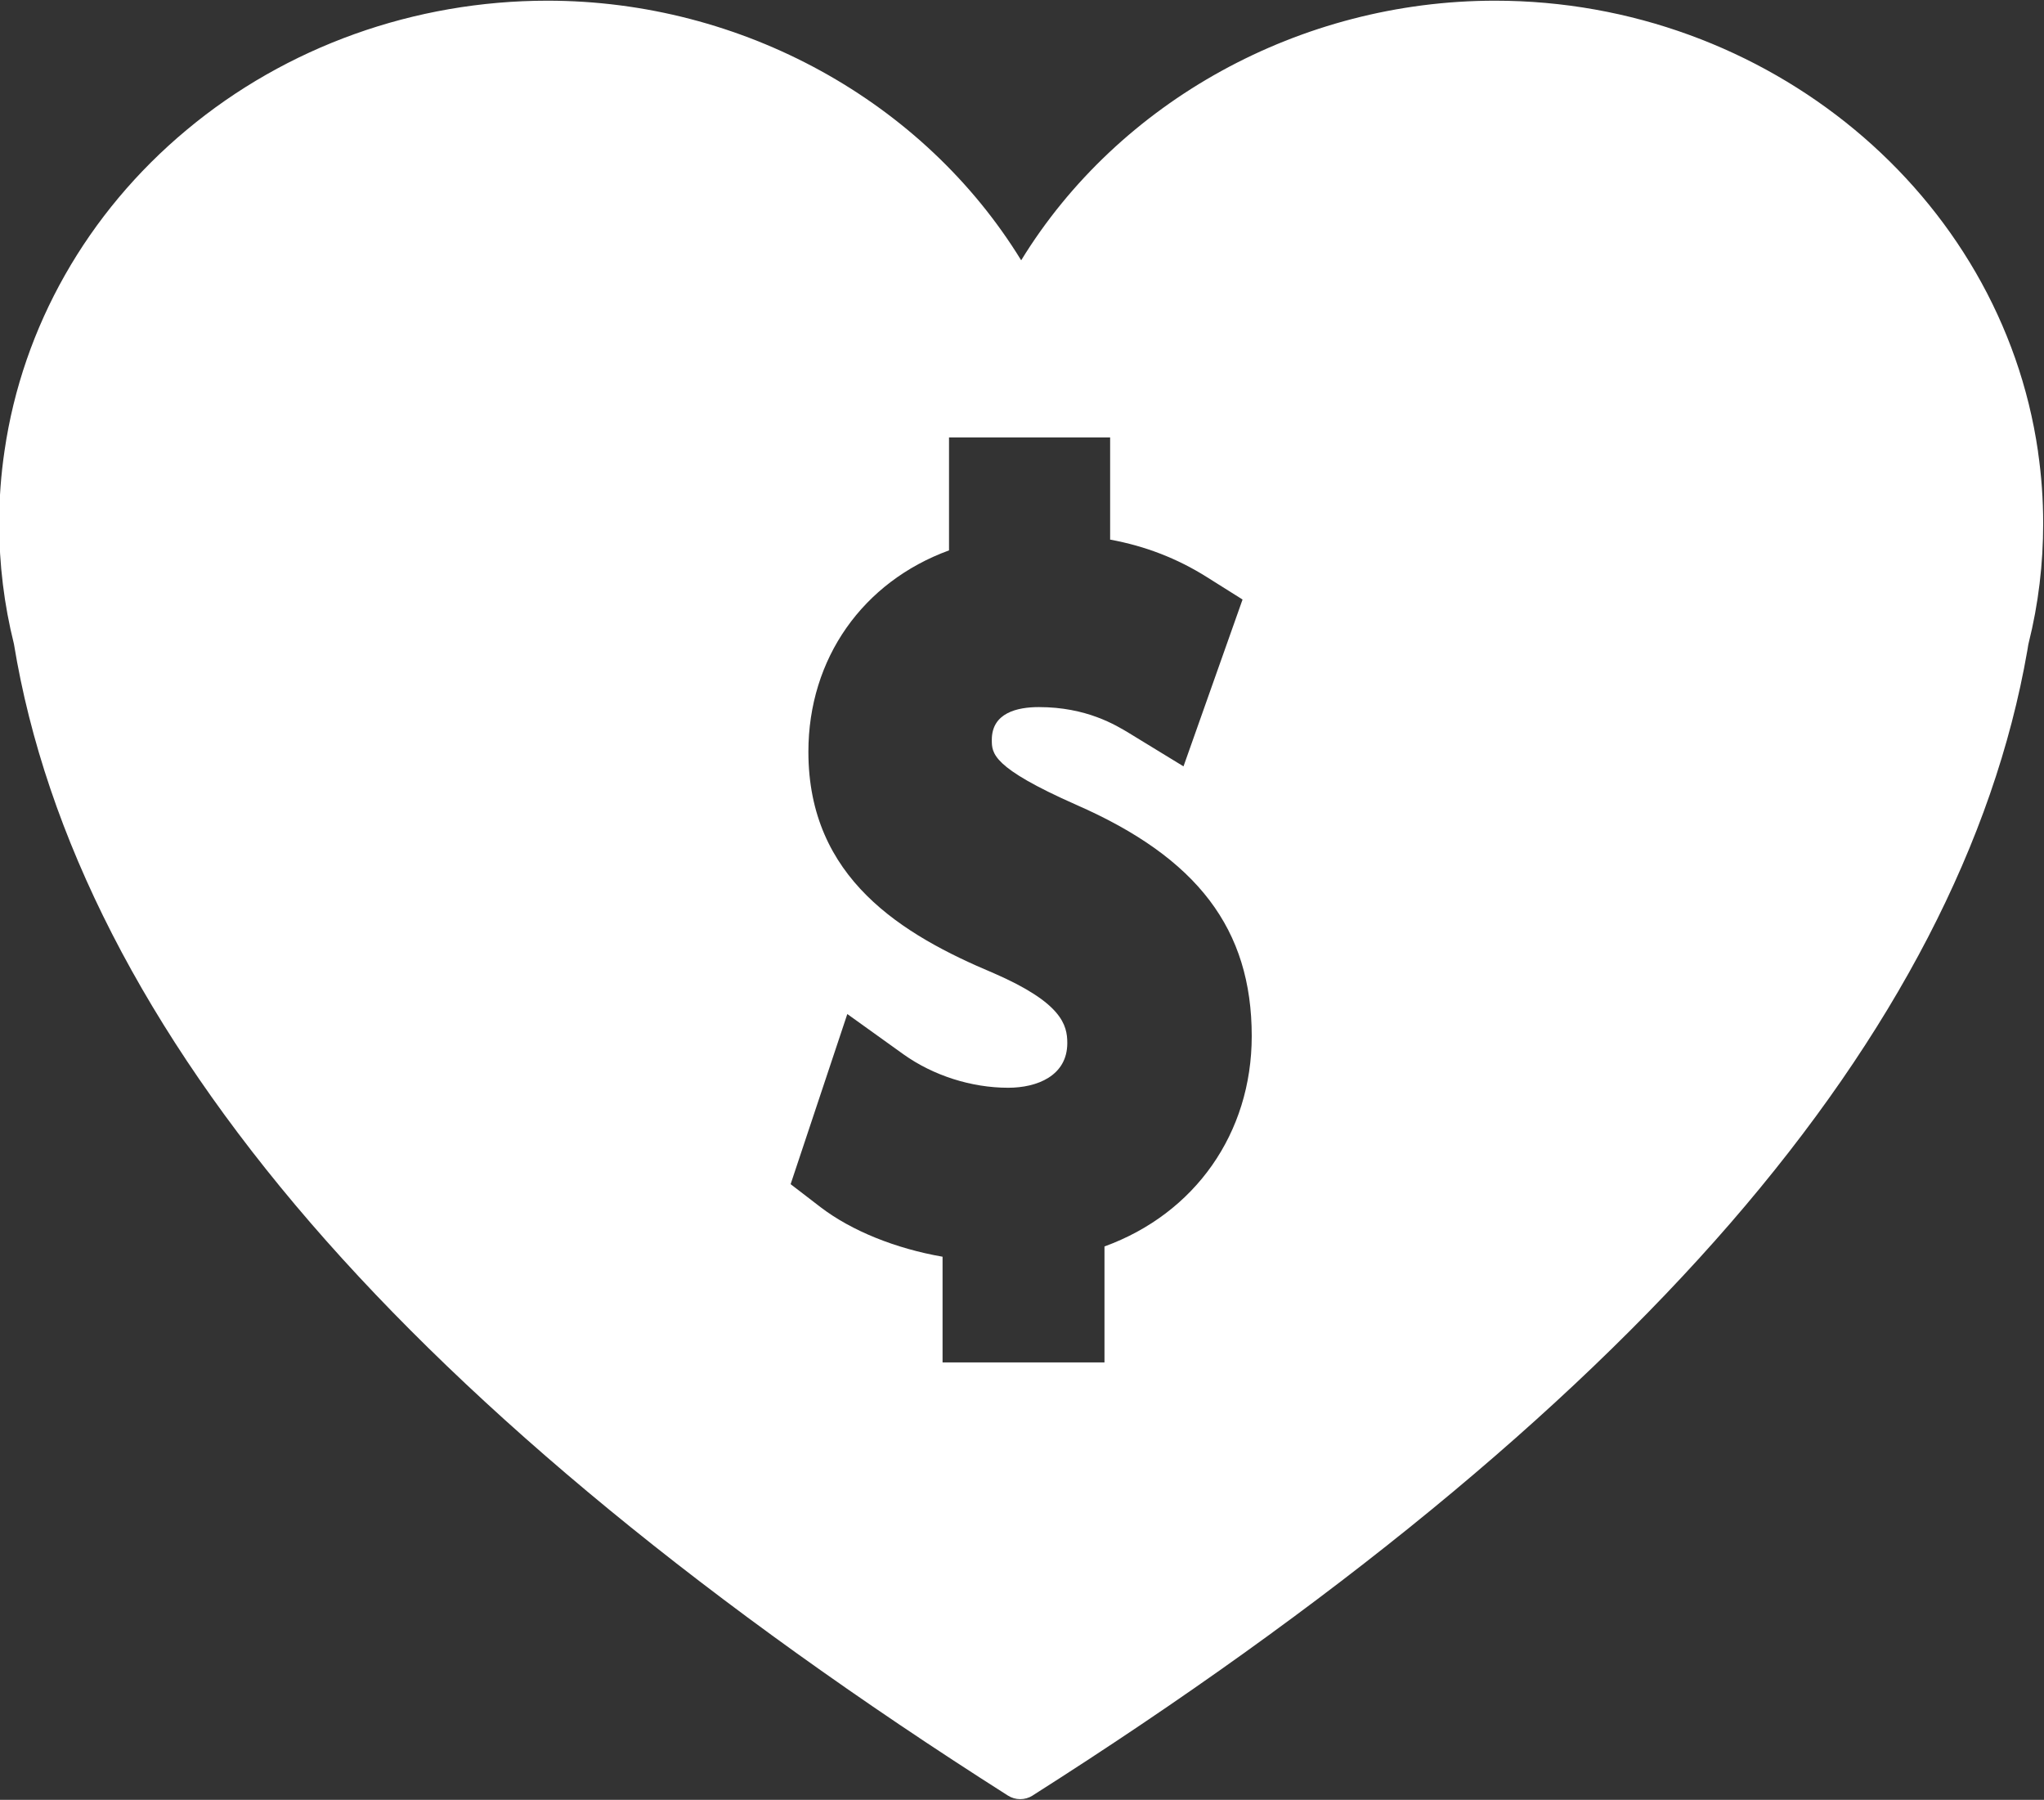 <?xml version="1.0" encoding="UTF-8" standalone="no"?><svg xmlns="http://www.w3.org/2000/svg" xmlns:xlink="http://www.w3.org/1999/xlink" fill="#ffffff" height="109.6" preserveAspectRatio="xMidYMid meet" version="1" viewBox="37.8 45.2 124.5 109.6" width="124.5" zoomAndPan="magnify"><rect x="37.8" y="45.2" width="124.5" height="109.6" fill="#333333" stroke="none"/><g id="change1_1"><path d="M 105.074 121.102 L 105.074 128.164 L 95.211 128.164 L 95.211 121.727 C 92.352 121.23 89.672 120.152 87.793 118.719 L 85.957 117.309 L 89.41 106.949 L 92.836 109.406 C 94.645 110.695 96.965 111.438 99.211 111.438 C 100.949 111.438 102.809 110.723 102.809 108.715 C 102.809 107.602 102.465 106.262 98.336 104.465 C 92.746 102.121 87.039 98.684 87.039 90.98 C 87.039 85.301 90.352 80.633 95.605 78.715 L 95.605 71.836 L 105.418 71.836 L 105.418 78.059 C 107.562 78.453 109.496 79.203 111.289 80.328 L 113.484 81.707 L 109.887 91.867 L 106.613 89.867 C 105.746 89.34 103.969 88.258 101.078 88.258 C 99.77 88.258 98.211 88.602 98.211 90.25 C 98.211 91.074 98.211 91.934 103.352 94.207 C 110.742 97.441 114.043 101.781 114.043 108.289 C 114.043 114.223 110.57 119.105 105.074 121.102 Z M 161.938 72.734 L 161.934 72.684 C 159.668 57.039 145.445 45.242 128.859 45.242 C 116.988 45.242 105.938 51.371 100 61.051 C 94.062 51.371 83.012 45.242 71.145 45.242 C 63.051 45.242 55.242 48.035 49.16 53.117 C 43.113 58.156 39.176 65.09 38.078 72.637 C 37.859 74.098 37.75 75.59 37.75 77.074 C 37.75 79.555 38.051 82.023 38.648 84.41 C 40.574 96.156 46.656 108.02 56.715 119.664 C 61.73 125.469 67.812 131.305 74.906 137.129 C 82 142.953 90.109 148.77 99.184 154.535 C 99.645 154.832 100.234 154.832 100.699 154.539 L 100.699 154.535 C 118.852 143.004 133.145 131.277 143.195 119.688 C 153.18 108.168 159.262 96.445 161.281 84.832 L 161.344 84.453 C 161.352 84.426 161.359 84.379 161.367 84.352 C 161.961 81.98 162.25 79.535 162.25 77.074 C 162.25 75.613 162.145 74.152 161.938 72.734" fill="inherit"/></g></svg>